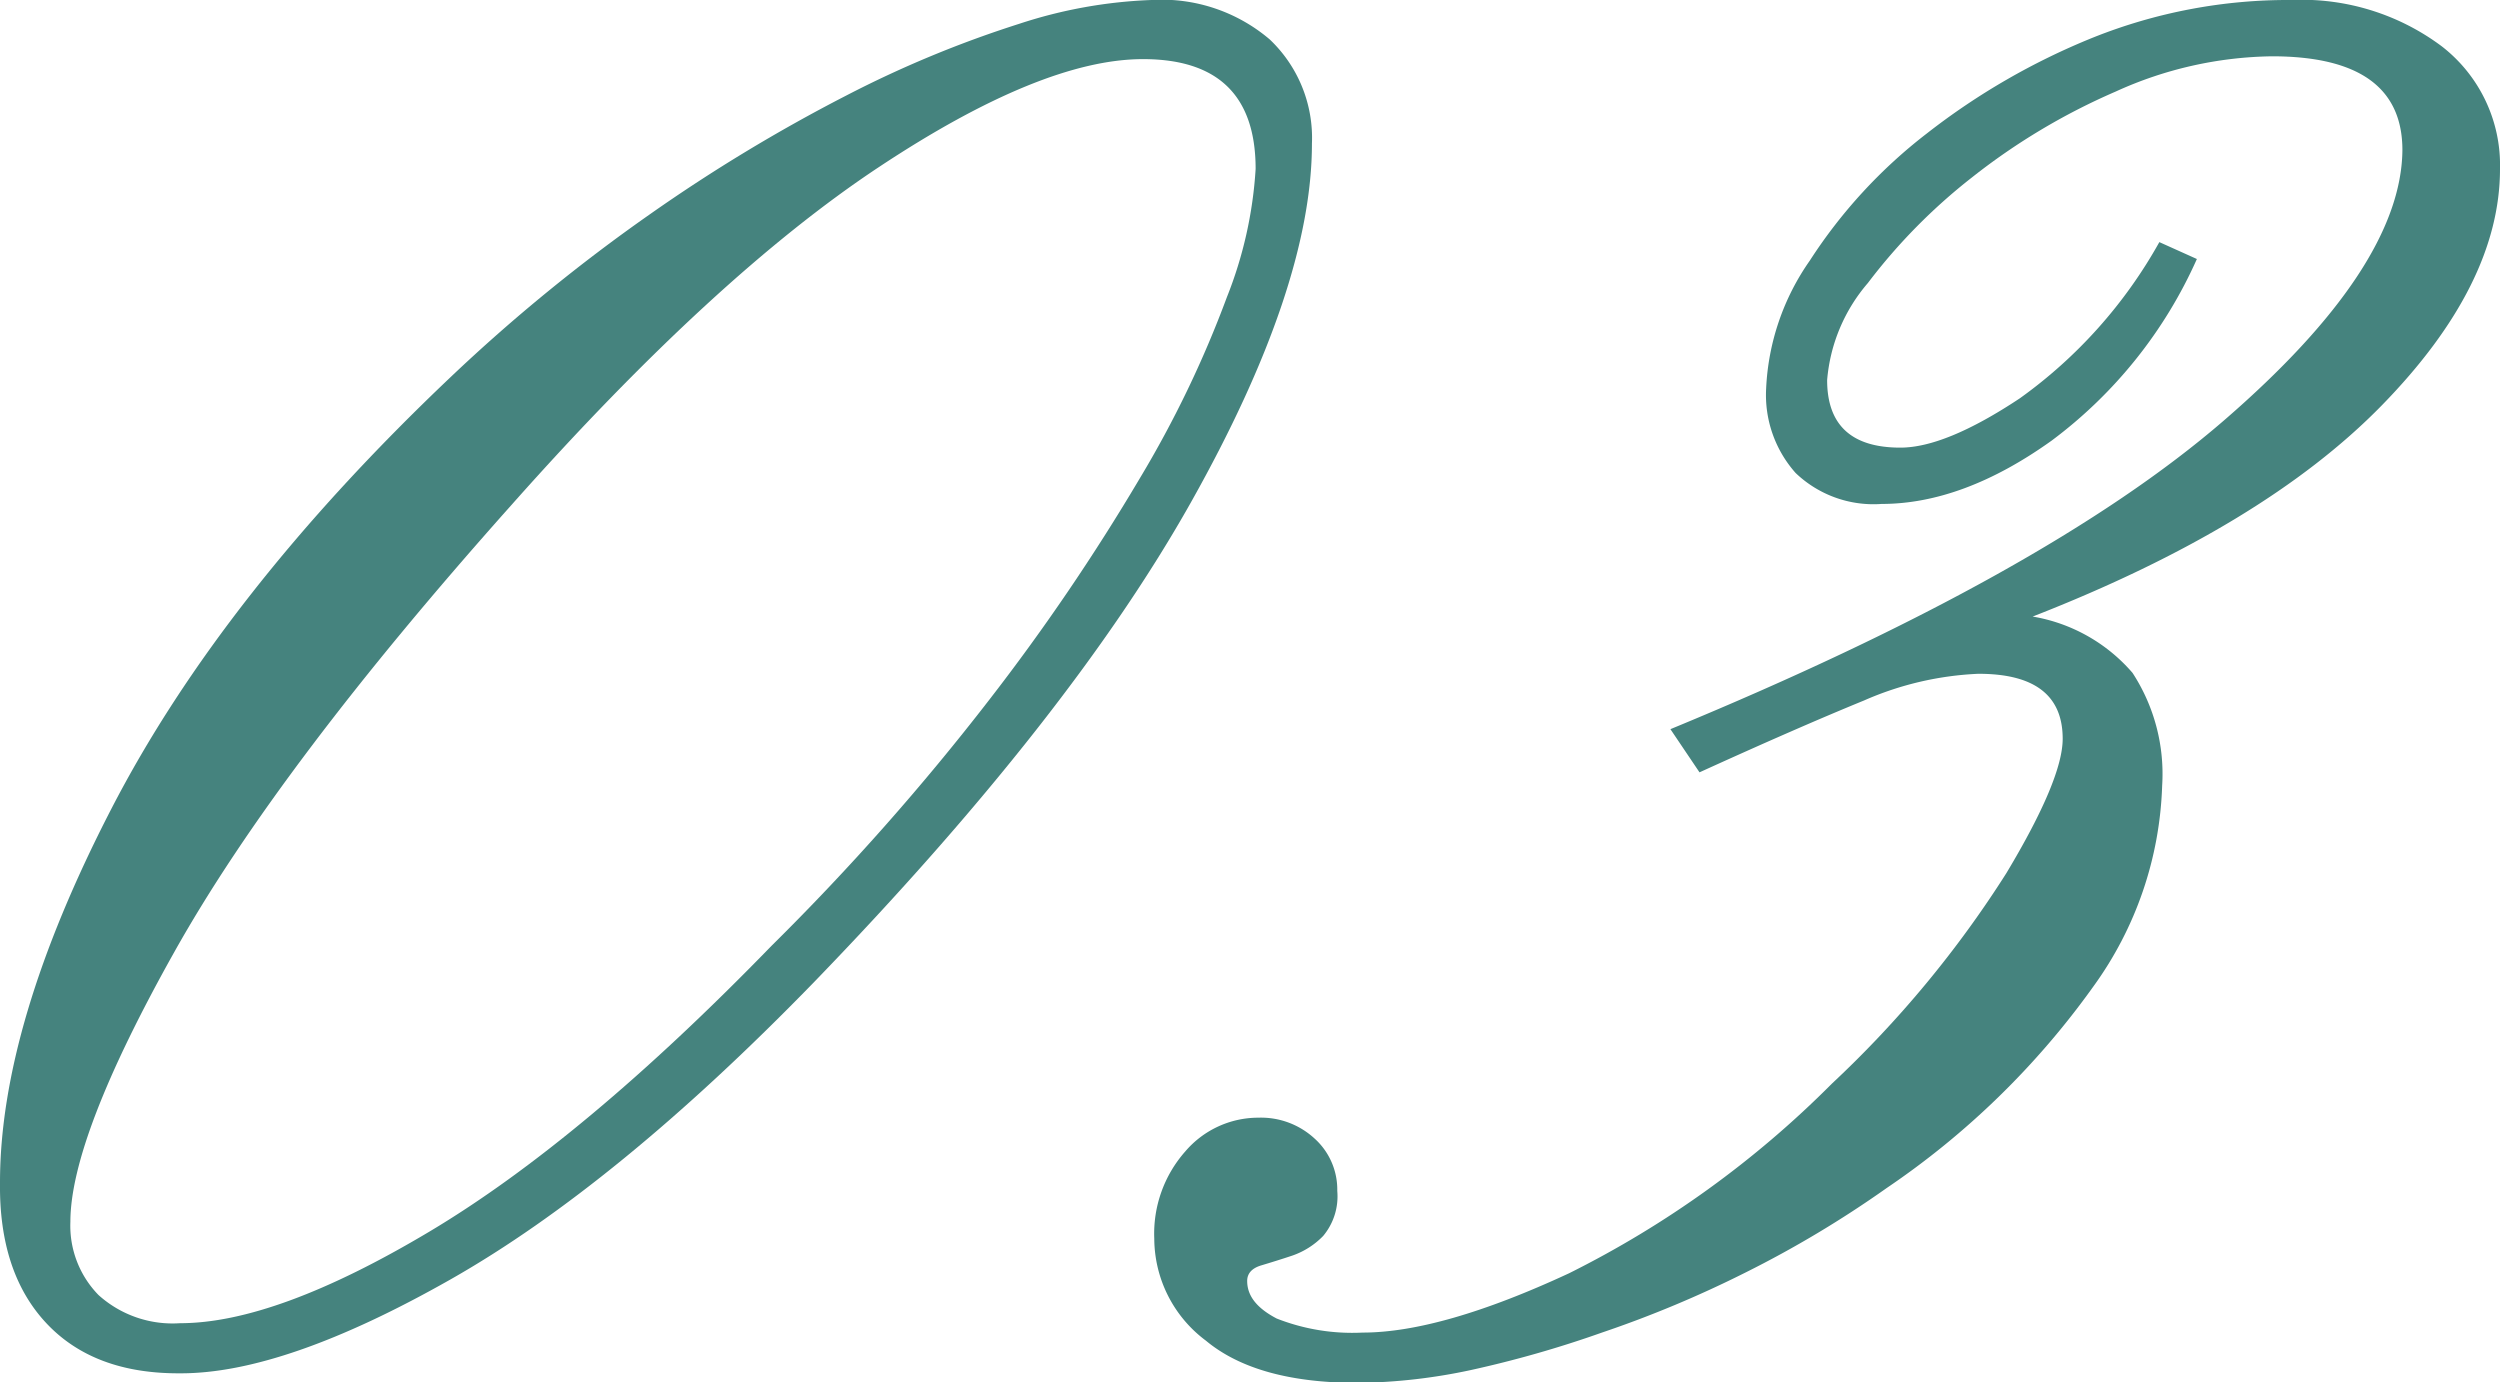 <svg xmlns="http://www.w3.org/2000/svg" viewBox="0 0 133.2 73.65"><defs><style>.cls-1{fill:#45837e;}</style></defs><g id="レイヤー_2" data-name="レイヤー 2"><g id="design"><path class="cls-1" d="M0,63q0-8.4,5.92-19.88T24,20.1a92.4,92.4,0,0,1,10.65-8.7A89,89,0,0,1,45.07,5.1,58.79,58.79,0,0,1,54.3,1.27,25.47,25.47,0,0,1,61.35,0a8.88,8.88,0,0,1,6.3,2.1A7.23,7.23,0,0,1,69.9,7.65q0,7.65-6.45,19.12T43.35,52.35Q32.85,63.15,24,68.17t-14.4,5Q5,73.2,2.47,70.5T0,63ZM60.9,3.15q-5.4,0-14.1,5.77T27.3,26.85Q14.85,40.8,9.3,50.7T3.75,65.1A5.28,5.28,0,0,0,5.25,69,5.89,5.89,0,0,0,9.6,70.5q5.1,0,13.28-4.88T41.1,50.4A131.78,131.78,0,0,0,52.72,37.27a114.51,114.51,0,0,0,8-11.77,57.72,57.72,0,0,0,4.65-9.67A22.07,22.07,0,0,0,66.9,9Q66.9,3.15,60.9,3.15Z"/><path class="cls-1" d="M108.3,32.85a9,9,0,0,1,5.32,3,9.85,9.85,0,0,1,1.58,6,19.26,19.26,0,0,1-3.68,10.73,43.45,43.45,0,0,1-11,10.72A57.27,57.27,0,0,1,93,67.8,59.65,59.65,0,0,1,85.35,71a58.33,58.33,0,0,1-7,2,30.21,30.21,0,0,1-6,.68q-5.4,0-8.1-2.25A6.81,6.81,0,0,1,61.5,66a6.61,6.61,0,0,1,1.65-4.65,5.12,5.12,0,0,1,3.9-1.8,4.21,4.21,0,0,1,3,1.12,3.66,3.66,0,0,1,1.2,2.78,3.29,3.29,0,0,1-.75,2.4,4.21,4.21,0,0,1-1.65,1.05c-.6.2-1.15.37-1.65.52s-.75.43-.75.83c0,.8.52,1.45,1.57,2A11,11,0,0,0,72.6,71q4.2,0,11-3.16a53.29,53.29,0,0,0,14-10.1,57.59,57.59,0,0,0,9.3-11.22q3-5,3-7.16,0-3.47-4.5-3.46a16.9,16.9,0,0,0-6.08,1.42q-3.52,1.44-8.77,3.83L89,38.85q20-8.25,29.47-16.43T128,8Q128,3,121.05,3a20.69,20.69,0,0,0-8.33,1.88,34.3,34.3,0,0,0-7.65,4.57,30.62,30.62,0,0,0-5.55,5.63,9.06,9.06,0,0,0-2.17,5.17q0,3.6,3.9,3.6c1.6,0,3.72-.87,6.37-2.63a25.51,25.51,0,0,0,7.43-8.32l2,.9a24.49,24.49,0,0,1-7.73,9.67q-4.72,3.38-9.07,3.38a6,6,0,0,1-4.58-1.65,6.25,6.25,0,0,1-1.57-4.5,12.87,12.87,0,0,1,2.33-6.82,27.1,27.1,0,0,1,6.22-6.76A36.72,36.72,0,0,1,111.52,2,28,28,0,0,1,122.1,0a12.45,12.45,0,0,1,8,2.47A8,8,0,0,1,133.2,9q0,6.15-6.3,12.6T108.3,32.85Z"/></g></g></svg>